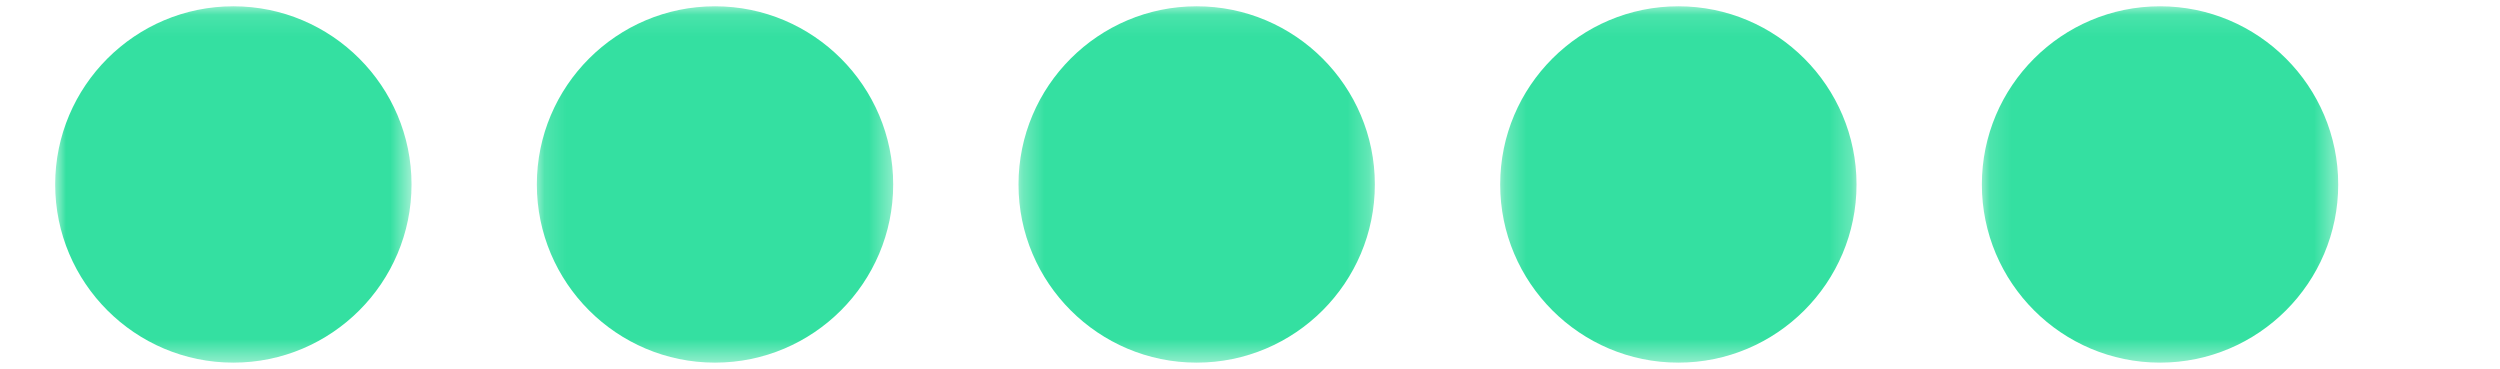 <?xml version="1.0" encoding="UTF-8" standalone="no"?>
<svg
   width="90.622"
   height="13.371"
   viewBox="0 0 90.622 13.371"
   version="1.1"
   id="svg45"
   sodipodi:docname="s5.0-19949-5.svg"
   inkscape:version="1.1.2 (b8e25be833, 2022-02-05)"
   xmlns:inkscape="http://www.inkscape.org/namespaces/inkscape"
   xmlns:sodipodi="http://sodipodi.sourceforge.net/DTD/sodipodi-0.dtd"
   xmlns:xlink="http://www.w3.org/1999/xlink"
   xmlns="http://www.w3.org/2000/svg"
   xmlns:svg="http://www.w3.org/2000/svg"
   xmlns:rdf="http://www.w3.org/1999/02/22-rdf-syntax-ns#"
   xmlns:cc="http://creativecommons.org/ns#"
   xmlns:dc="http://purl.org/dc/elements/1.1/">
  <sodipodi:namedview
     id="namedview47"
     pagecolor="#ffffff"
     bordercolor="#666666"
     borderopacity="1.0"
     inkscape:pageshadow="2"
     inkscape:pageopacity="0.0"
     inkscape:pagecheckerboard="0"
     showgrid="false"
     inkscape:zoom="6.1016505"
     inkscape:cx="45.479498"
     inkscape:cy="-1.4750107"
     inkscape:window-width="1366"
     inkscape:window-height="705"
     inkscape:window-x="-8"
     inkscape:window-y="-8"
     inkscape:window-maximized="1"
     inkscape:current-layer="svg45" />
  <!-- Generator: Sketch 63.1 (92452) - https://sketch.com -->
  <title
     id="title2">Bubbles Only_5</title>
  <desc
     id="desc4">Created with Sketch.</desc>
  <defs
     id="defs11">
    <polygon
       id="path-1"
       points="0.29,16.582 0.29,0.106 16.767,0.106 16.767,16.582 " />
    <polygon
       id="path-3"
       points="0.134,16.582 0.134,0.106 16.61,0.106 16.61,16.582 " />
    <polygon
       id="path-5"
       points="0.279,16.582 0.279,0.106 16.756,0.106 16.756,16.582 " />
    <polygon
       id="path-7"
       points="0.145,16.582 0.145,0.106 16.622,0.106 16.622,16.582 " />
    <polygon
       id="path-9"
       points="0,16.582 0,0.106 16.476,0.106 16.476,16.582 " />
  </defs>
  <g
     id="g1916"
     transform="translate(-2.772)">
    <g
       id="Group-3"
       transform="matrix(0.784,0,0,0.784,39.464,0.145)"
       style="fill:#34e0a1;fill-opacity:1;fill-rule:evenodd;stroke:none;stroke-width:1">
      <mask
         id="mask-2"
         fill="#ffffff">
        <use
           xlink:href="#path-1"
           id="use13"
           x="0"
           y="0"
           width="100%"
           height="100%" />
      </mask>
      <g
         id="Clip-2"
         style="fill:#34e0a1;fill-opacity:1" />
      <path
         d="m 0.29,8.344 c 0,-4.543 3.695,-8.238 8.238,-8.238 4.543,0 8.238,3.695 8.238,8.238 0,4.543 -3.695,8.238 -8.238,8.238 -4.543,0 -8.238,-3.695 -8.238,-8.238"
         id="Fill-1"
         fill="#00aa6c"
         mask="url(#mask-2)"
         style="fill:#34e0a1;fill-opacity:1" />
    </g>
    <g
       id="Group-6"
       transform="matrix(0.784,0,0,0.784,74.507,0.145)"
       style="fill:#34e0a1;fill-opacity:1;fill-rule:evenodd;stroke:none;stroke-width:1">
      <mask
         id="mask-4"
         fill="#ffffff">
        <use
           xlink:href="#path-3"
           id="use19"
           x="0"
           y="0"
           width="100%"
           height="100%" />
      </mask>
      <g
         id="Clip-5"
         style="fill:#34e0a1;fill-opacity:1" />
      <path
         d="m 0.134,8.344 c 0,-4.543 3.696,-8.238 8.238,-8.238 4.543,0 8.238,3.695 8.238,8.238 0,4.543 -3.695,8.238 -8.238,8.238 -4.543,0 -8.238,-3.695 -8.238,-8.238"
         id="Fill-4"
         fill="#00aa6c"
         mask="url(#mask-4)"
         style="fill:#34e0a1;fill-opacity:1" />
    </g>
    <g
       id="Group-9"
       transform="matrix(0.784,0,0,0.784,56.933,0.145)"
       style="fill:#34e0a1;fill-opacity:1;fill-rule:evenodd;stroke:none;stroke-width:1">
      <mask
         id="mask-6"
         fill="#ffffff">
        <use
           xlink:href="#path-5"
           id="use25"
           x="0"
           y="0"
           width="100%"
           height="100%" />
      </mask>
      <g
         id="Clip-8"
         style="fill:#34e0a1;fill-opacity:1" />
      <path
         d="m 0.279,8.344 c 0,-4.543 3.695,-8.238 8.238,-8.238 4.543,0 8.238,3.695 8.238,8.238 0,4.543 -3.695,8.238 -8.238,8.238 -4.543,0 -8.238,-3.695 -8.238,-8.238"
         id="Fill-7"
         fill="#00aa6c"
         mask="url(#mask-6)"
         style="fill:#34e0a1;fill-opacity:1" />
    </g>
    <g
       id="Group-12"
       transform="matrix(0.784,0,0,0.784,22.118,0.145)"
       style="fill:#34e0a1;fill-opacity:1;fill-rule:evenodd;stroke:none;stroke-width:1">
      <mask
         id="mask-8"
         fill="#ffffff">
        <use
           xlink:href="#path-7"
           id="use31"
           x="0"
           y="0"
           width="100%"
           height="100%" />
      </mask>
      <g
         id="Clip-11"
         style="fill:#34e0a1;fill-opacity:1" />
      <path
         d="m 0.145,8.344 c 0,-4.543 3.695,-8.238 8.238,-8.238 4.543,0 8.238,3.695 8.238,8.238 0,4.543 -3.695,8.238 -8.238,8.238 -4.543,0 -8.238,-3.695 -8.238,-8.238"
         id="Fill-10"
         fill="#00aa6c"
         mask="url(#mask-8)"
         style="fill:#34e0a1;fill-opacity:1" />
    </g>
    <g
       id="Group-15"
       transform="matrix(0.784,0,0,0.784,4.772,0.145)"
       style="fill:#34e0a1;fill-opacity:1;fill-rule:evenodd;stroke:none;stroke-width:1">
      <mask
         id="mask-10"
         fill="#ffffff">
        <use
           xlink:href="#path-9"
           id="use37"
           x="0"
           y="0"
           width="100%"
           height="100%" />
      </mask>
      <g
         id="Clip-14"
         style="fill:#34e0a1;fill-opacity:1" />
      <path
         d="m -6.0299003e-5,8.344 c 0,-4.543 3.696,-8.238 8.238,-8.238 4.543,0 8.238,3.695 8.238,8.238 0,4.543 -3.695,8.238 -8.238,8.238 -4.543,0 -8.238,-3.695 -8.238,-8.238"
         id="Fill-13"
         fill="#00aa6c"
         mask="url(#mask-10)"
         style="fill:#34e0a1;fill-opacity:1" />
    </g>
  </g>
</svg>
